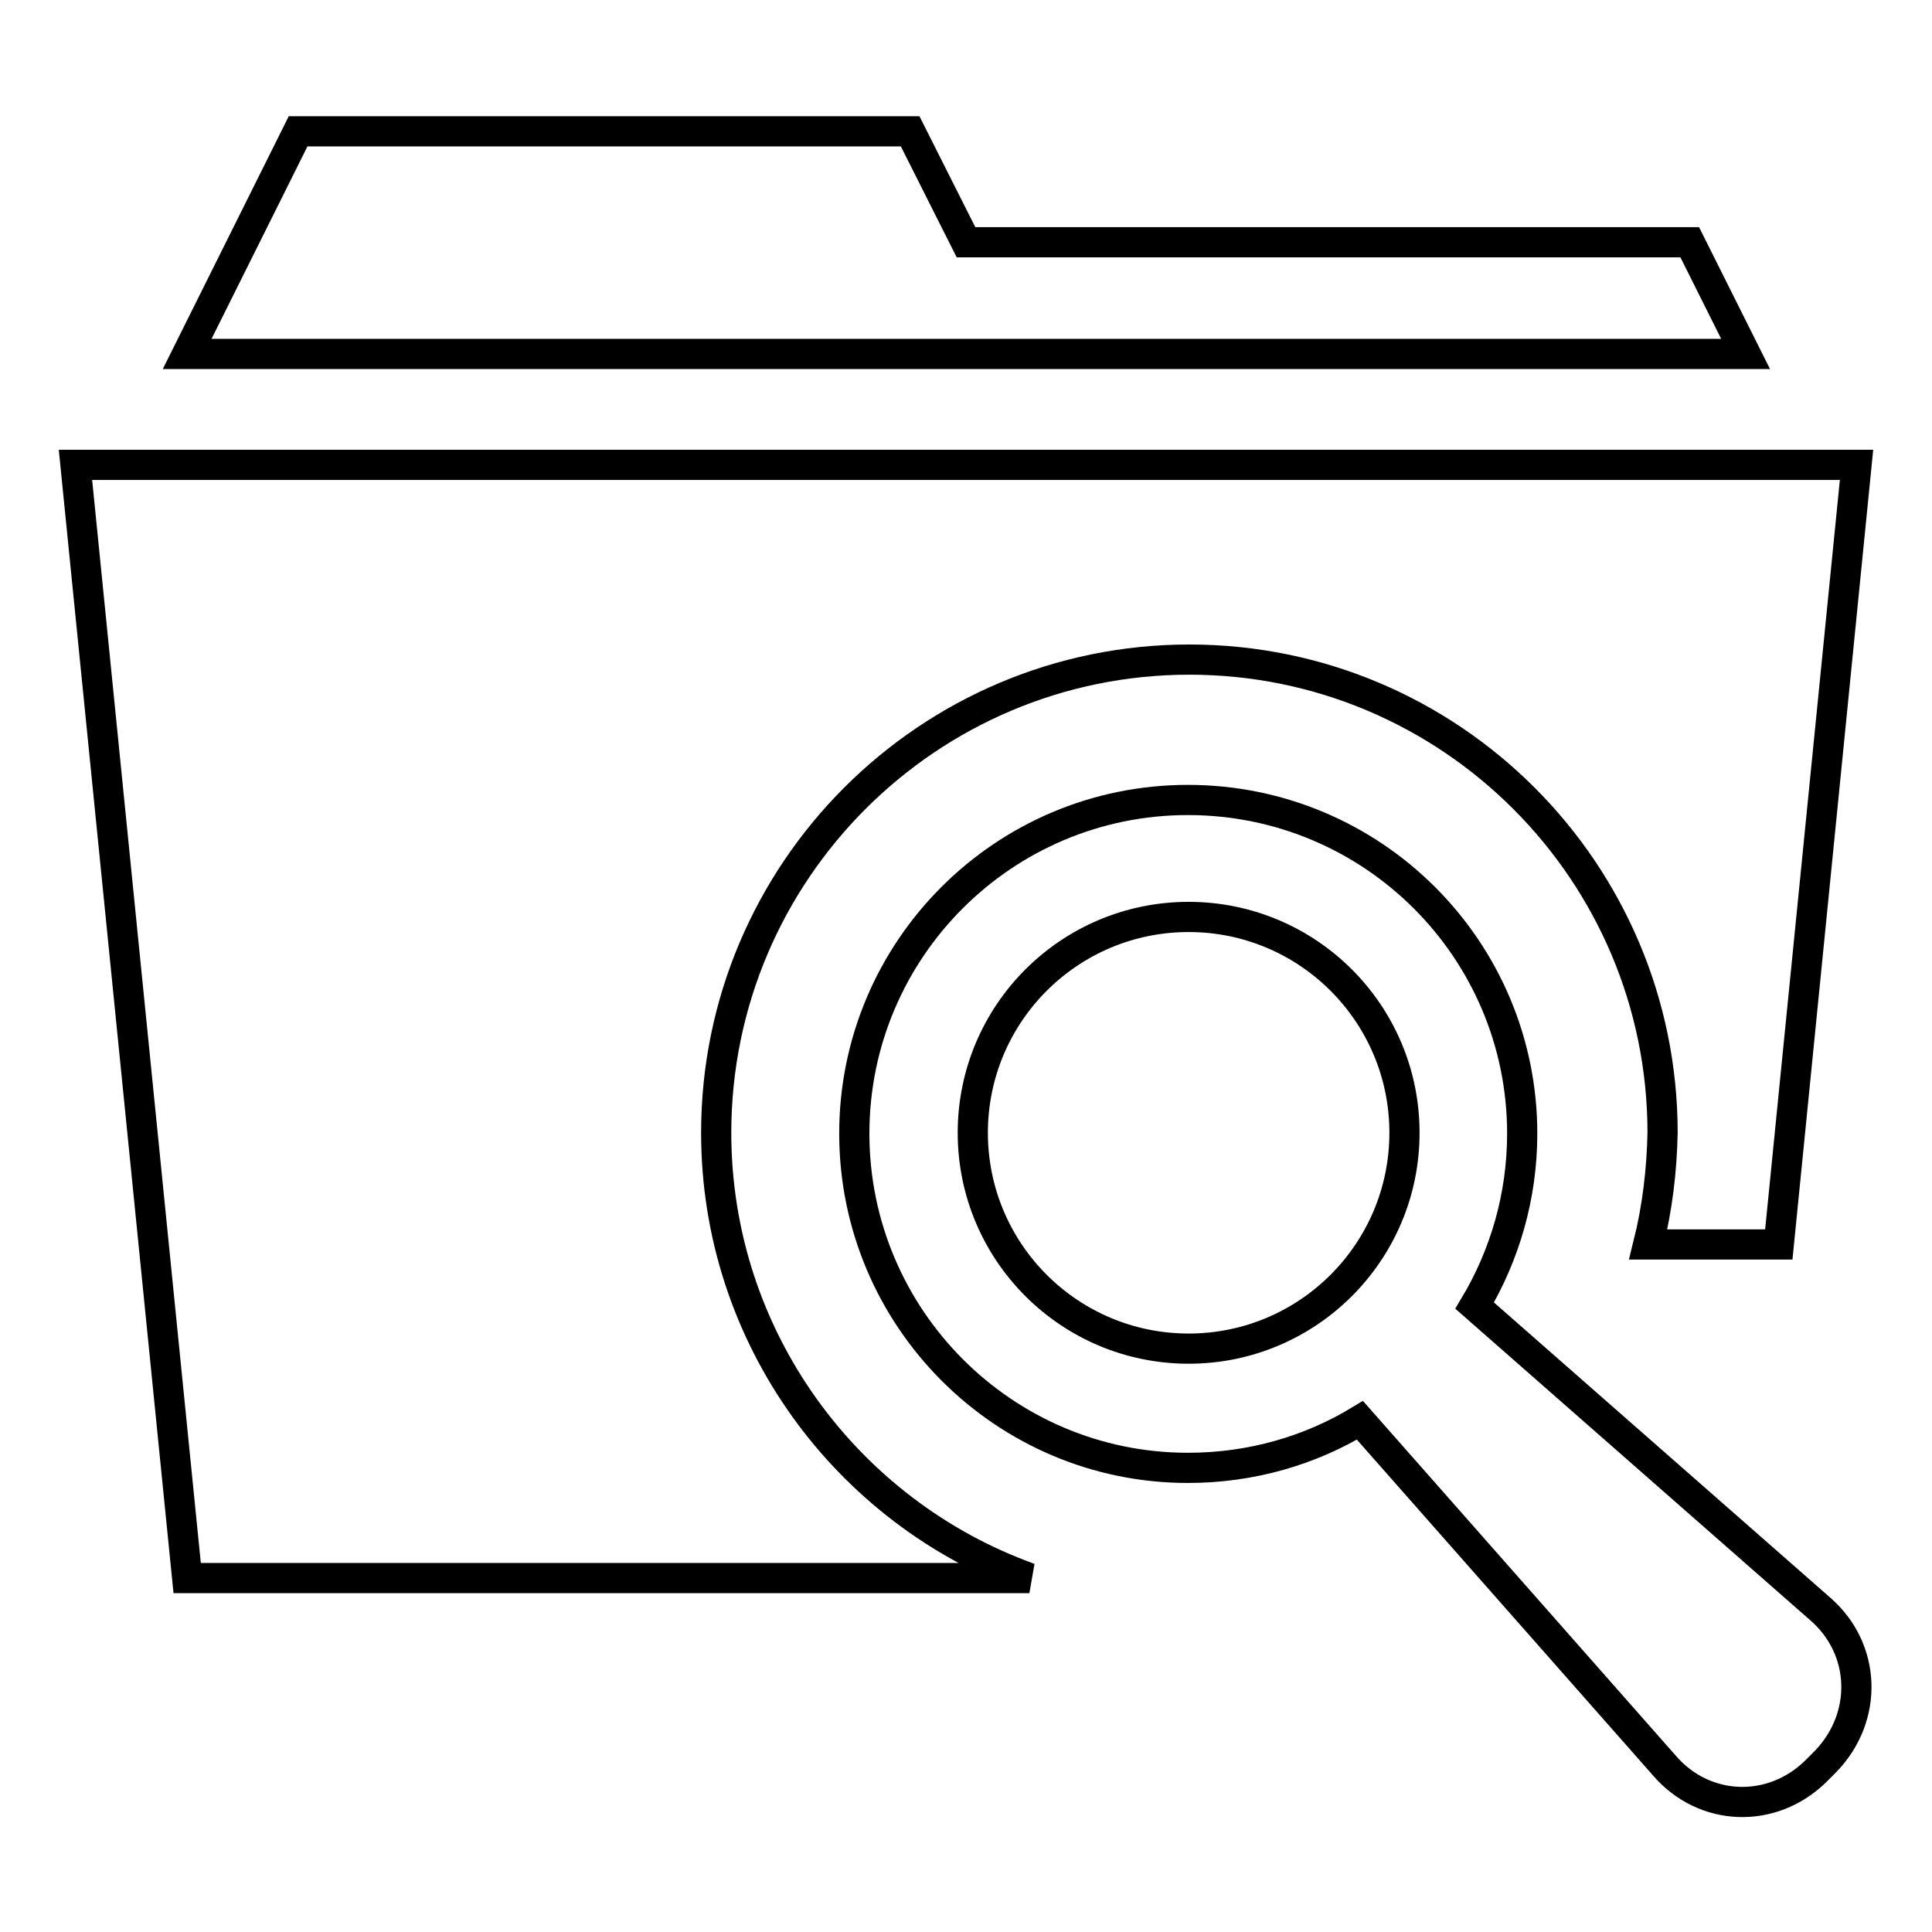<?xml version="1.0" encoding="utf-8"?>
<!-- Svg Vector Icons : http://www.onlinewebfonts.com/icon -->
<!DOCTYPE svg PUBLIC "-//W3C//DTD SVG 1.1//EN" "http://www.w3.org/Graphics/SVG/1.1/DTD/svg11.dtd">
<svg version="1.1" xmlns="http://www.w3.org/2000/svg" xmlns:xlink="http://www.w3.org/1999/xlink" x="0px" y="0px" viewBox="0 0 256 256" enable-background="new 0 0 256 256" xml:space="preserve">
<g> <path stroke-width="4" fill-opacity="0" stroke="#000000"  d="M223.9,32.1H128l-7.4-14.7H39.5L24.8,46.9h206.5L223.9,32.1z M218.4,164.9h17.3L246,61.6H10l14.8,147.5 h111.6c-24.2-8.7-41.5-31.9-41.5-59c0-34.6,28.1-62.7,62.7-62.7c34.6,0,62.7,28.1,62.7,62.7C220.2,155.1,219.6,160.1,218.4,164.9 L218.4,164.9z M241.2,213.2L195.4,173c4-6.7,6.3-14.5,6.3-22.8c0-24.4-19.8-44.2-44.3-44.2c-24.4,0-44.2,19.8-44.2,44.2 c0,24.4,19.8,44.3,44.2,44.3c8.4,0,16.2-2.3,22.8-6.3l40.3,45.7c5.3,6.2,14.3,6.5,20.1,0.8l1.3-1.3 C247.6,227.5,247.3,218.5,241.2,213.2L241.2,213.2z M157.5,178.7c-15.8,0-28.6-12.8-28.6-28.6c0-15.8,12.8-28.6,28.6-28.6 c15.8,0,28.6,12.8,28.6,28.6C186.1,165.9,173.3,178.7,157.5,178.7z"/></g>
</svg>